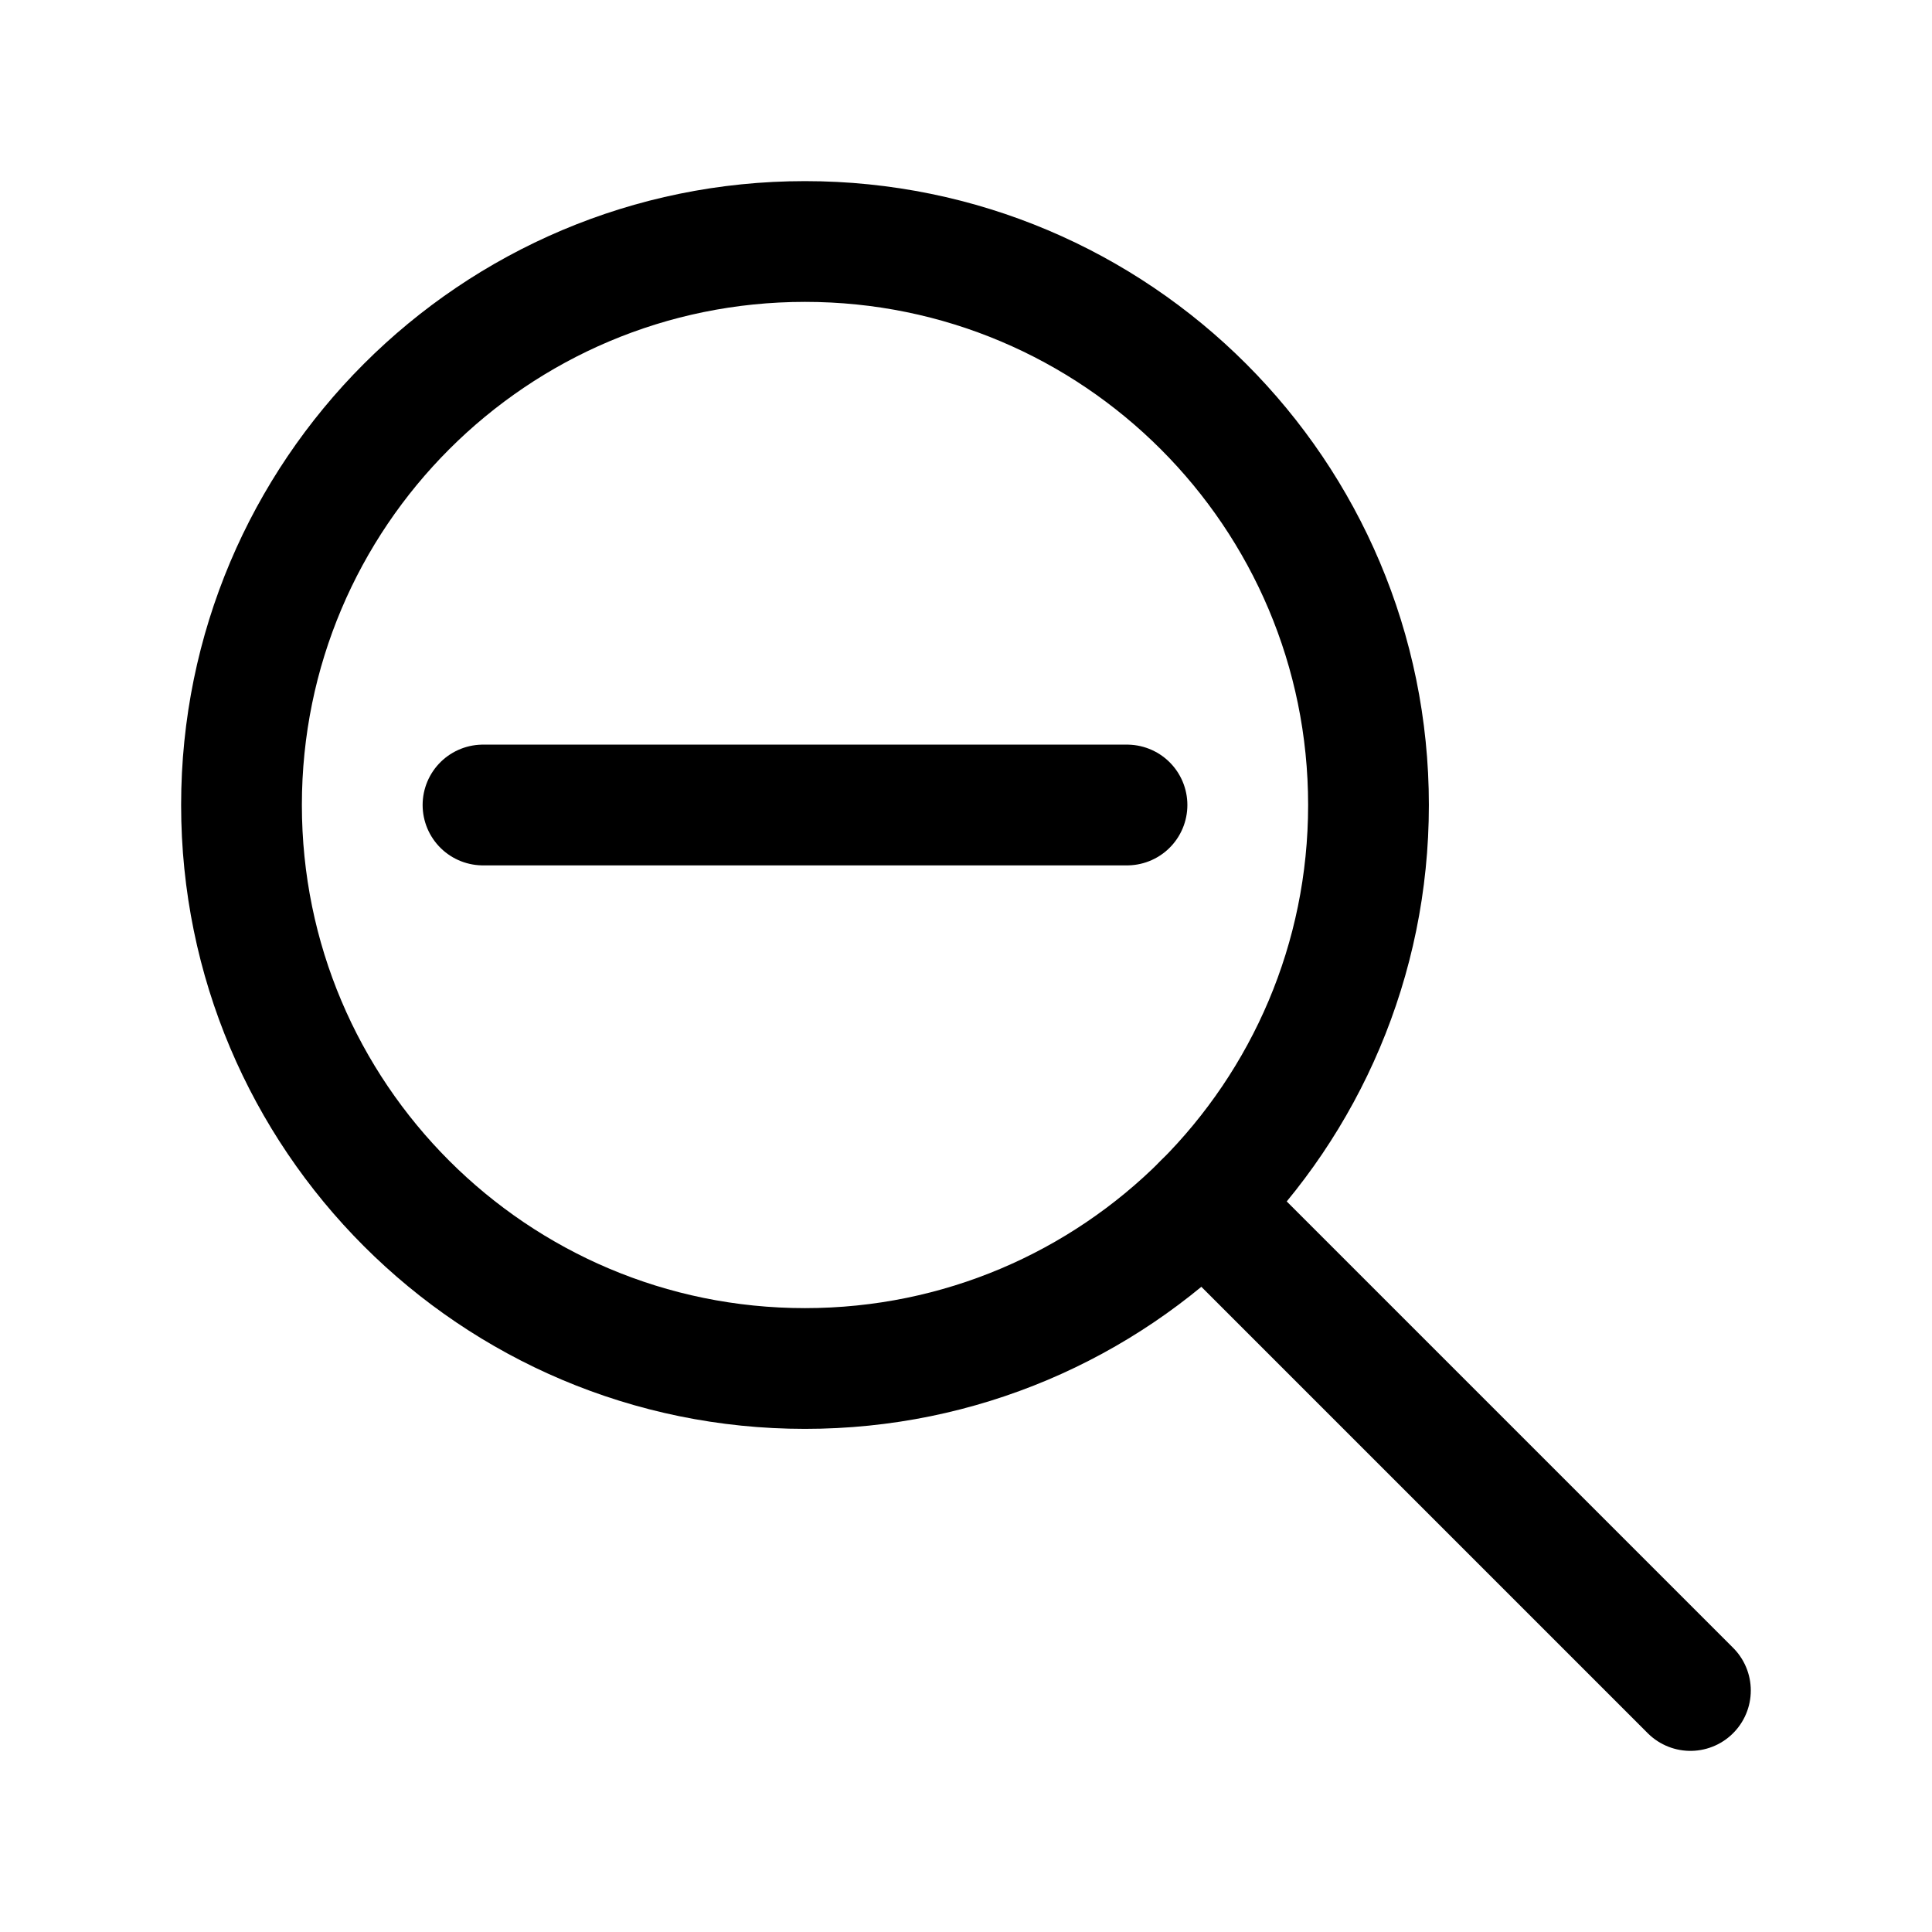 <?xml version="1.0" encoding="utf-8"?><!-- Скачано с сайта svg4.ru / Downloaded from svg4.ru -->
<svg width="800px" height="800px" viewBox="0 0 24 24" fill="none" xmlns="http://www.w3.org/2000/svg">
<path d="M10 17C13.866 17 17 13.866 17 10C17 6.134 13.866 3 10 3C6.134 3 3 6.134 3 10C3 13.866 6.134 17 10 17Z" stroke="#000000" stroke-width="1.5" stroke-linecap="round" stroke-linejoin="round"/>
<path d="M20.999 21L14.949 14.95" stroke="#000000" stroke-width="1.5" stroke-linecap="round" stroke-linejoin="round"/>
<path d="M6 10H14" stroke="#000000" stroke-width="1.5" stroke-linecap="round" stroke-linejoin="round"/>
</svg>